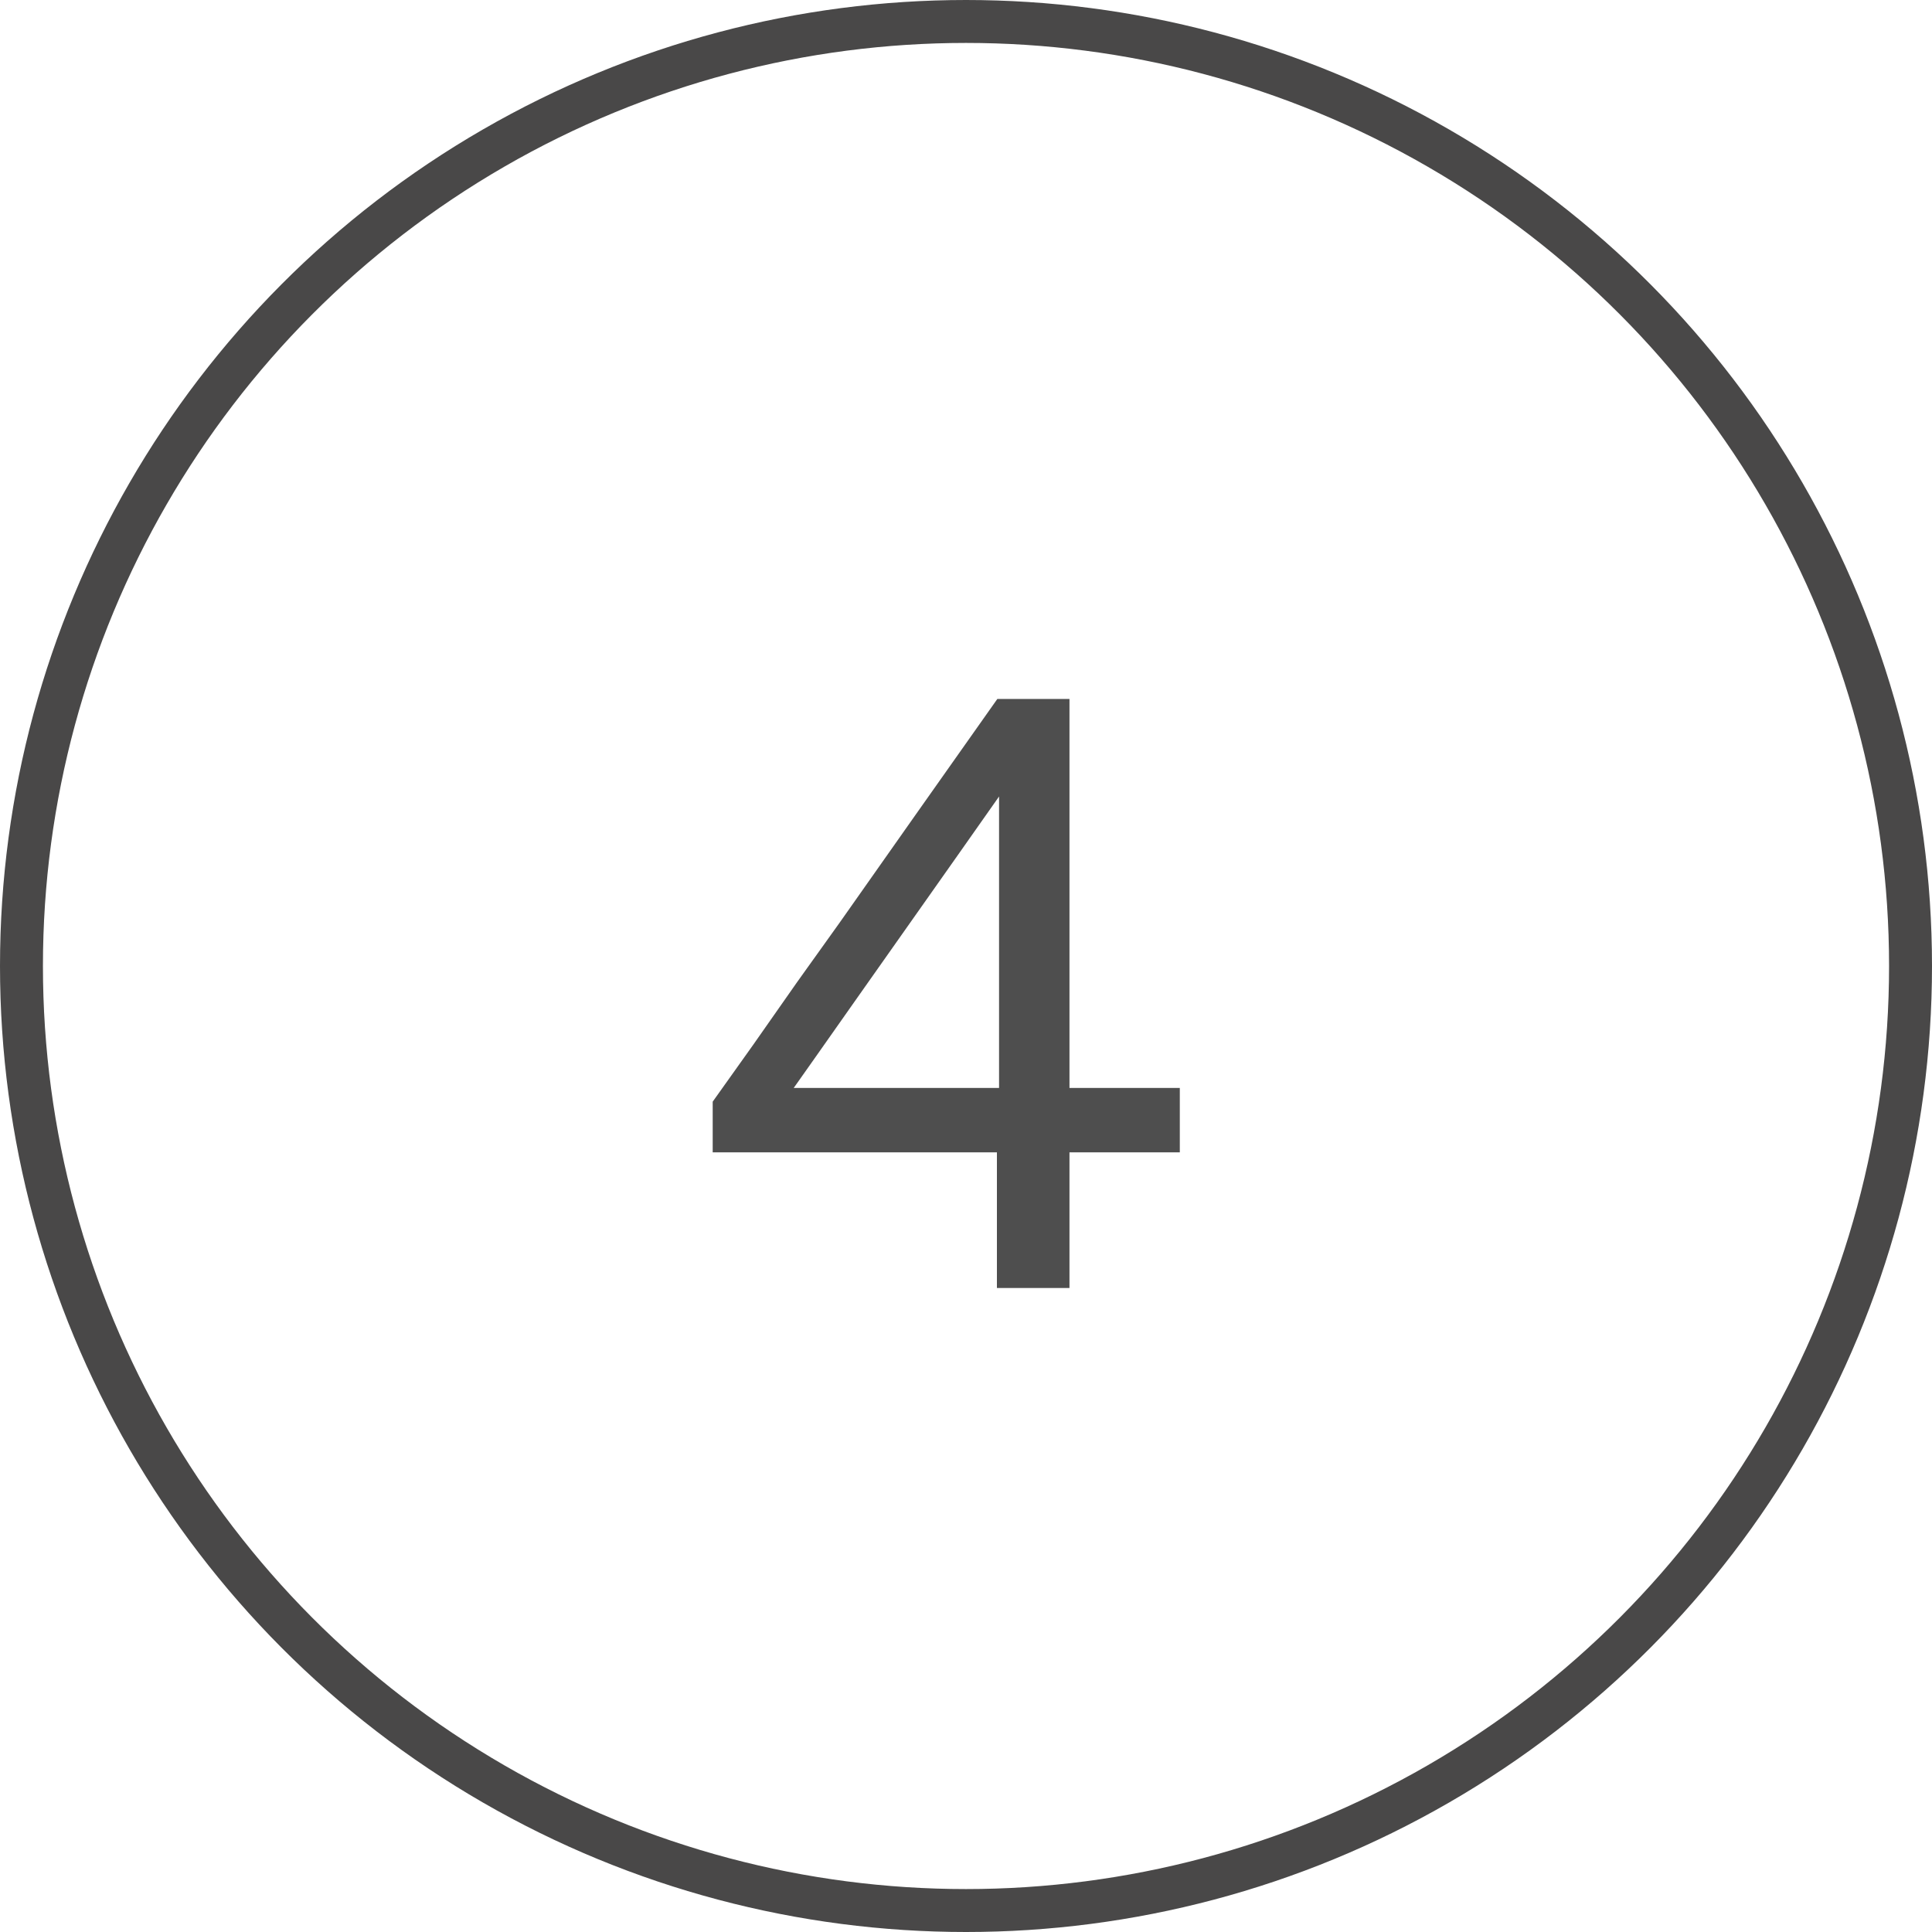 <?xml version="1.0" encoding="UTF-8"?> <svg xmlns="http://www.w3.org/2000/svg" width="45" height="45" viewBox="0 0 45 45" fill="none"> <path opacity="0.8" d="M23.22 30C23.22 29.36 23.22 28.757 23.22 28.19C23.22 27.623 23.22 26.957 23.22 26.19L23.27 25.88V21.38C23.27 20.667 23.27 19.957 23.27 19.25C23.27 18.537 23.27 17.827 23.27 17.12L24.56 16.72C24.18 17.267 23.807 17.797 23.44 18.31C23.08 18.823 22.717 19.34 22.35 19.86L19.96 23.25C19.64 23.703 19.323 24.153 19.01 24.6C18.697 25.047 18.377 25.497 18.05 25.95L17.99 25.34H23.66H23.95C24.297 25.34 24.683 25.34 25.11 25.34C25.537 25.34 25.957 25.34 26.37 25.34C26.79 25.34 27.16 25.34 27.48 25.34V26.84C27.16 26.84 26.79 26.84 26.37 26.84C25.957 26.84 25.537 26.84 25.11 26.84C24.683 26.84 24.297 26.84 23.95 26.84H16.6V25.66C16.887 25.26 17.2 24.82 17.54 24.34C17.88 23.853 18.223 23.363 18.57 22.87C18.923 22.377 19.25 21.92 19.55 21.5L21.31 19C21.63 18.547 21.95 18.093 22.27 17.64C22.59 17.187 22.91 16.733 23.23 16.28H24.91C24.91 17.107 24.91 17.92 24.91 18.72C24.91 19.513 24.91 20.307 24.91 21.1V26.19C24.91 26.957 24.91 27.623 24.91 28.19C24.91 28.757 24.91 29.36 24.91 30H23.22Z" fill="#222222"></path> <circle cx="22.5" cy="22.5" r="22" stroke="#494848"></circle> </svg> 